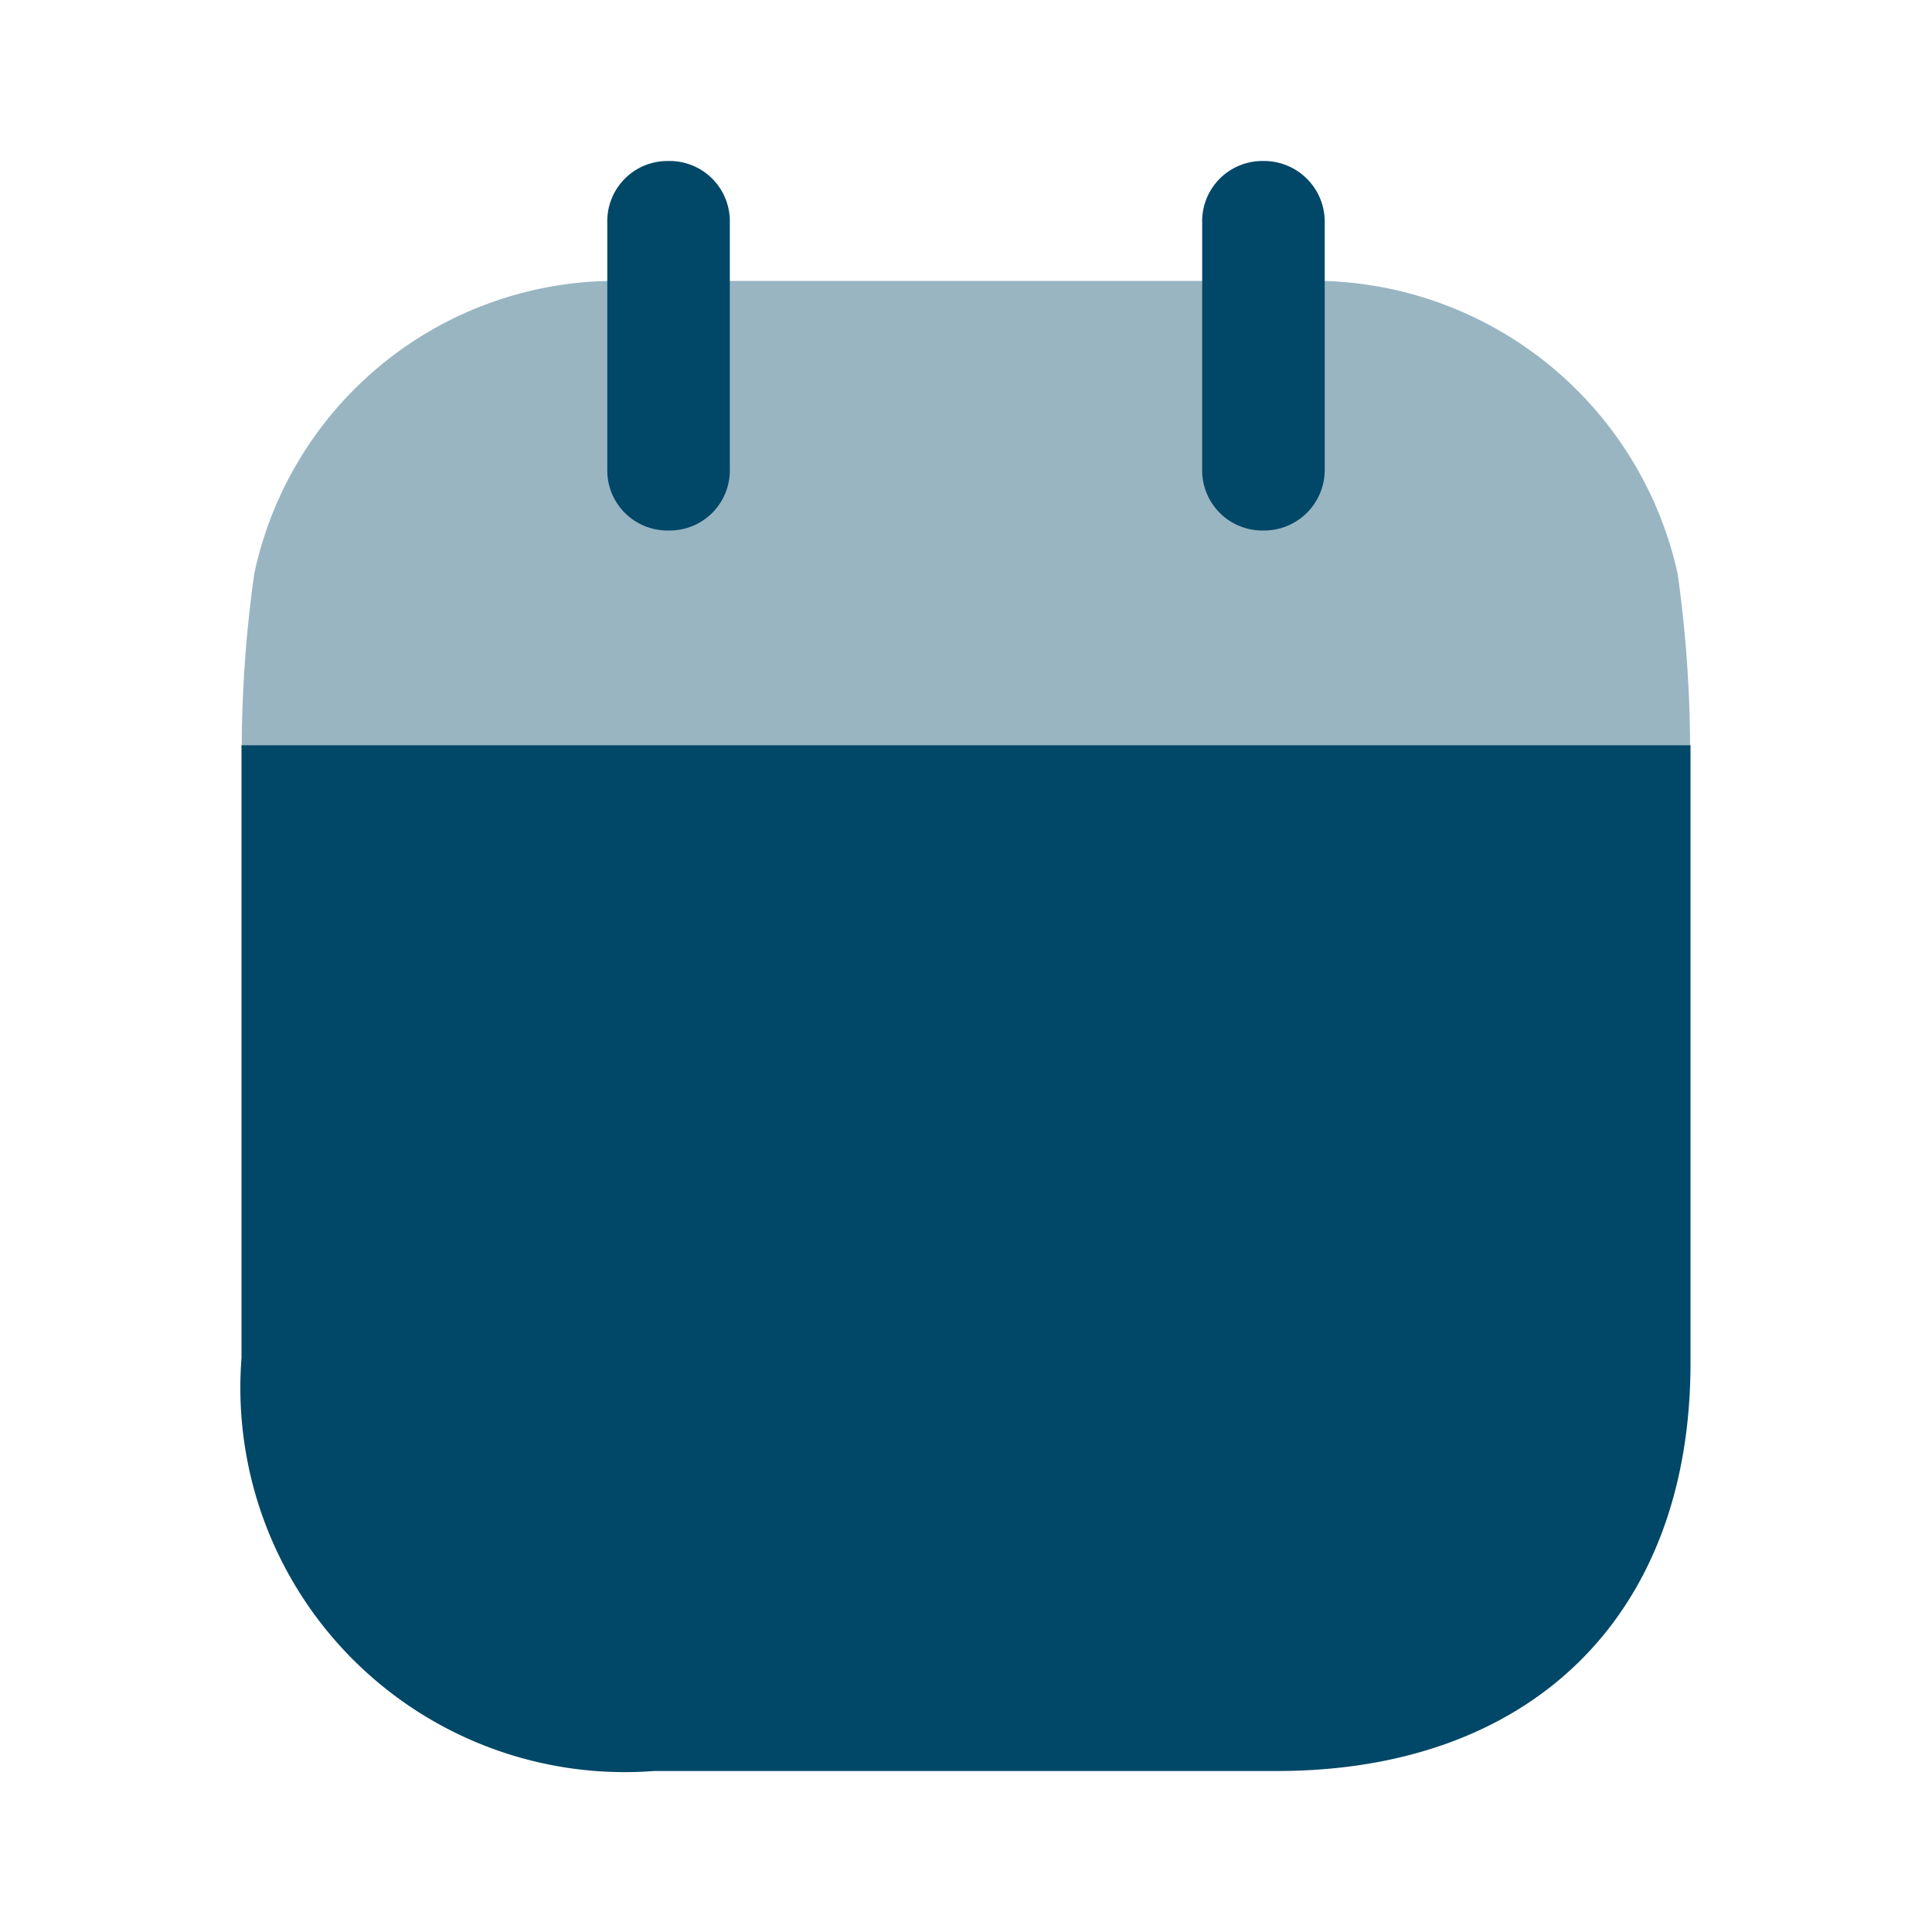 <svg id="Icon_Bulk_Calender" xmlns="http://www.w3.org/2000/svg" width="24" height="24" viewBox="0 0 24 24">
  <defs>
    <style>
      .cls-1 {
        fill: none;
      }

      .cls-2, .cls-3 {
        fill: #014768;
      }

      .cls-3 {
        opacity: 0.4;
      }
    </style>
  </defs>
  <rect id="Container" class="cls-1" width="24" height="24"/>
  <g id="Calendar" transform="translate(3 2)">
    <path id="Fill_1" data-name="Fill 1" class="cls-2" d="M5.127,12.743A4.776,4.776,0,0,1,0,7.613V0H18V7.674c0,3.138-1.976,5.069-5.137,5.069Z" transform="translate(0 7.257)"/>
    <path id="Fill_4" data-name="Fill 4" class="cls-3" d="M0,5.767A15.855,15.855,0,0,1,.155,3.64,4.591,4.591,0,0,1,4.541,0h8.911a4.639,4.639,0,0,1,4.386,3.64,15.892,15.892,0,0,1,.154,2.127Z" transform="translate(0.003 1.49)"/>
    <path id="Fill_6" data-name="Fill 6" class="cls-2" d="M.761,4.59a.747.747,0,0,0,.761-.77V.771A.748.748,0,0,0,.761,0,.748.748,0,0,0,0,.771V3.82a.747.747,0,0,0,.761.77" transform="translate(4.544 0)"/>
    <path id="Fill_9" data-name="Fill 9" class="cls-2" d="M.761,4.59a.753.753,0,0,0,.761-.77V.771A.754.754,0,0,0,.761,0,.748.748,0,0,0,0,.771V3.82a.747.747,0,0,0,.761.77" transform="translate(11.934 0)"/>
  </g>
</svg>
